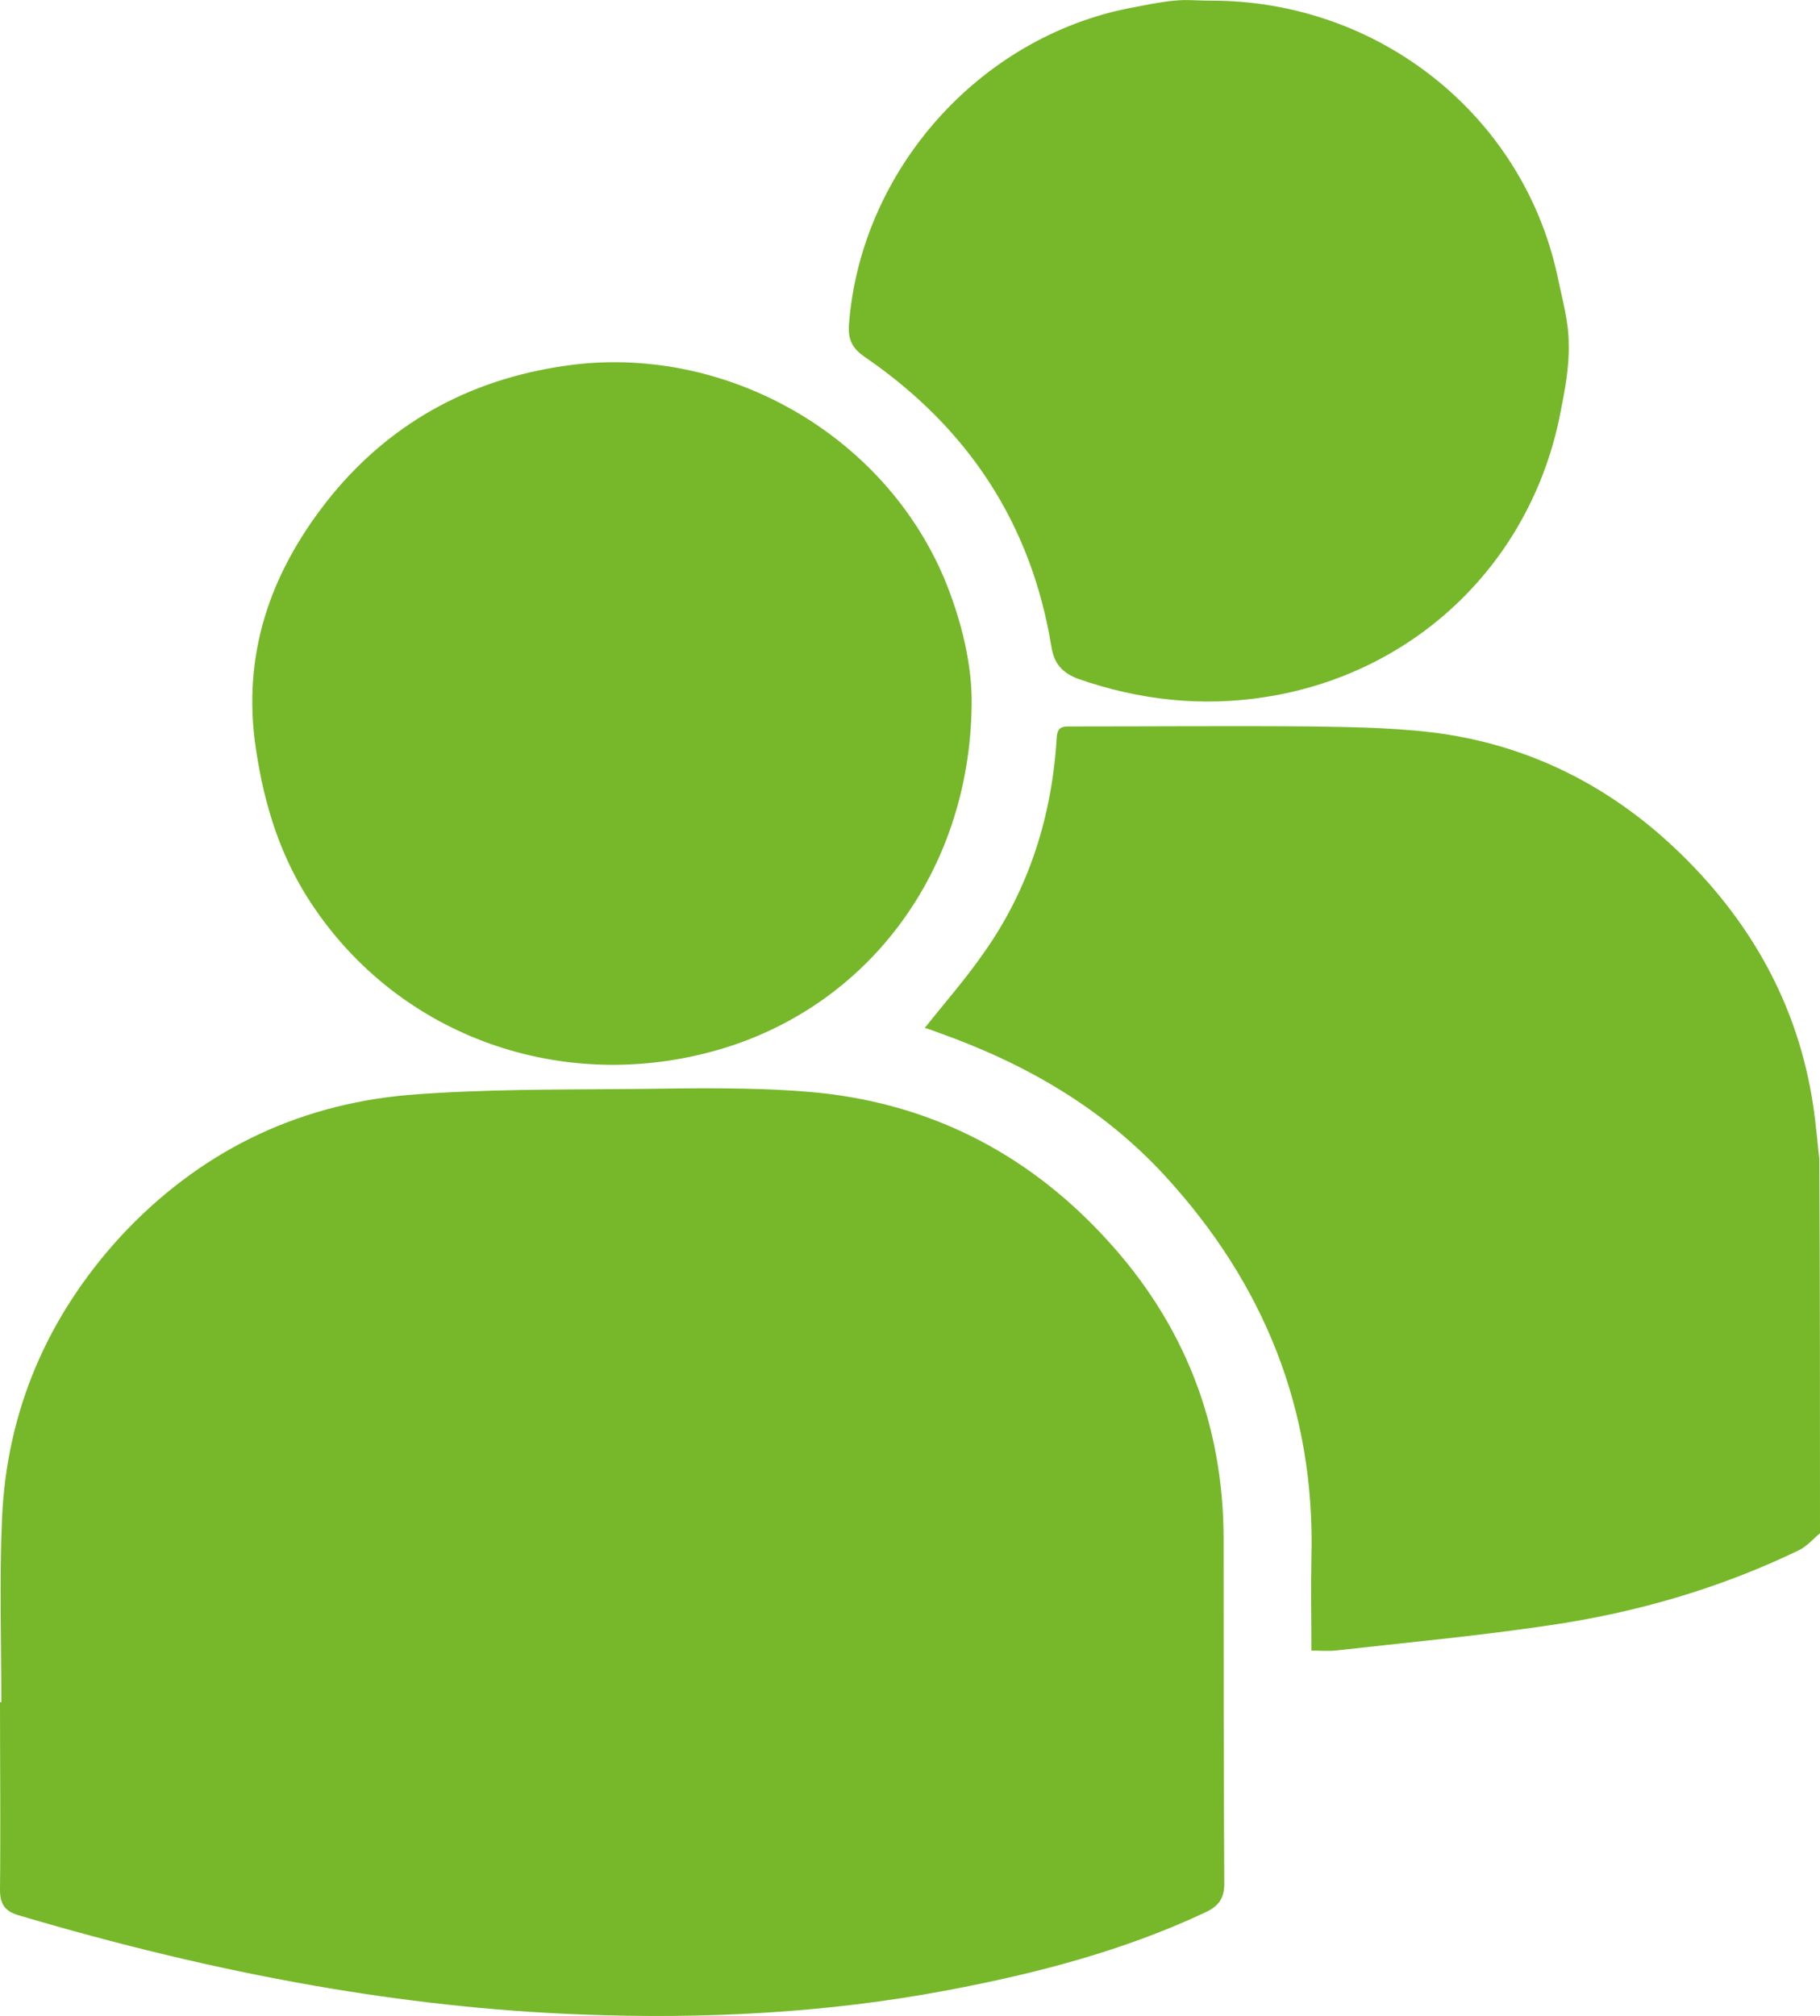 <?xml version="1.0" encoding="UTF-8"?> <!-- Generator: Adobe Illustrator 28.0.0, SVG Export Plug-In . SVG Version: 6.00 Build 0) --> <svg xmlns="http://www.w3.org/2000/svg" xmlns:xlink="http://www.w3.org/1999/xlink" id="Layer_1" x="0px" y="0px" viewBox="0 0 27.16 30.08" style="enable-background:new 0 0 27.16 30.08;" xml:space="preserve"> <style type="text/css"> .st0{fill:#E6007E;} .st1{fill:#76B82A;} .st2{fill:#EA5B0C;} .st3{fill:#1A82C5;} </style> <g> <path class="st1" d="M27.16,22.88c-0.1,0.08-0.19,0.19-0.31,0.25c-1.18,0.57-2.42,0.93-3.71,1.12c-1.07,0.16-2.15,0.26-3.22,0.38 c-0.11,0.01-0.22,0-0.35,0c0-0.47-0.01-0.92,0-1.38c0.06-2.21-0.71-4.1-2.19-5.71c-0.94-1.02-2.1-1.68-3.4-2.14 c-0.06-0.02-0.12-0.05-0.18-0.06c0.3-0.38,0.61-0.73,0.88-1.12c0.68-0.96,1.02-2.05,1.09-3.22c0.01-0.17,0.11-0.16,0.22-0.16 c1.2,0,2.4-0.01,3.59,0c0.67,0.01,1.36,0.02,2.02,0.12c1.57,0.25,2.86,1.04,3.9,2.22c0.92,1.05,1.46,2.26,1.6,3.65 c0.02,0.15,0.03,0.31,0.05,0.46C27.16,19.17,27.16,21.02,27.16,22.88z"></path> <path class="st1" d="M0.02,25.4c0-0.91-0.03-1.83,0.01-2.74c0.07-1.61,0.68-3.02,1.77-4.21c1.16-1.25,2.6-1.96,4.28-2.11 c1.12-0.09,2.24-0.08,3.36-0.09c0.87-0.01,1.74-0.03,2.6,0.04c1.77,0.14,3.27,0.89,4.47,2.2c1.16,1.26,1.75,2.76,1.75,4.48 c0,1.71,0,3.42,0.01,5.14c0,0.21-0.08,0.33-0.27,0.42c-1.23,0.58-2.54,0.92-3.87,1.17c-1.8,0.34-3.63,0.43-5.45,0.36 c-1.34-0.05-2.67-0.2-3.99-0.43c-1.49-0.26-2.96-0.62-4.41-1.05C0.07,28.52,0,28.41,0,28.2c0.01-0.93,0-1.87,0-2.8 C0.01,25.4,0.02,25.4,0.02,25.4z"></path> <path class="st1" d="M14.5,10.52c-0.03,2.51-1.58,4.55-3.87,5.17c-2.32,0.63-4.76-0.26-6.05-2.31c-0.45-0.72-0.67-1.51-0.78-2.34 C3.63,9.64,4.09,8.45,4.95,7.39C5.88,6.26,7.1,5.62,8.57,5.44c2.29-0.27,4.61,1.04,5.52,3.19C14.36,9.28,14.51,9.95,14.5,10.52z"></path> <path class="st1" d="M18.06,0.01c2.5-0.01,4.66,1.7,5.18,4.1c0.07,0.34,0.17,0.68,0.17,1.02c0.01,0.35-0.06,0.71-0.13,1.06 c-0.44,2.21-2.16,3.86-4.39,4.21c-0.95,0.15-1.88,0.05-2.8-0.27c-0.24-0.09-0.36-0.23-0.4-0.48c-0.3-1.84-1.25-3.27-2.78-4.32 c-0.19-0.13-0.26-0.26-0.24-0.5c0.18-2.29,1.94-4.27,4.19-4.71c0.22-0.04,0.44-0.09,0.66-0.11C17.7-0.01,17.88,0.01,18.06,0.01z"></path> </g> </svg> 